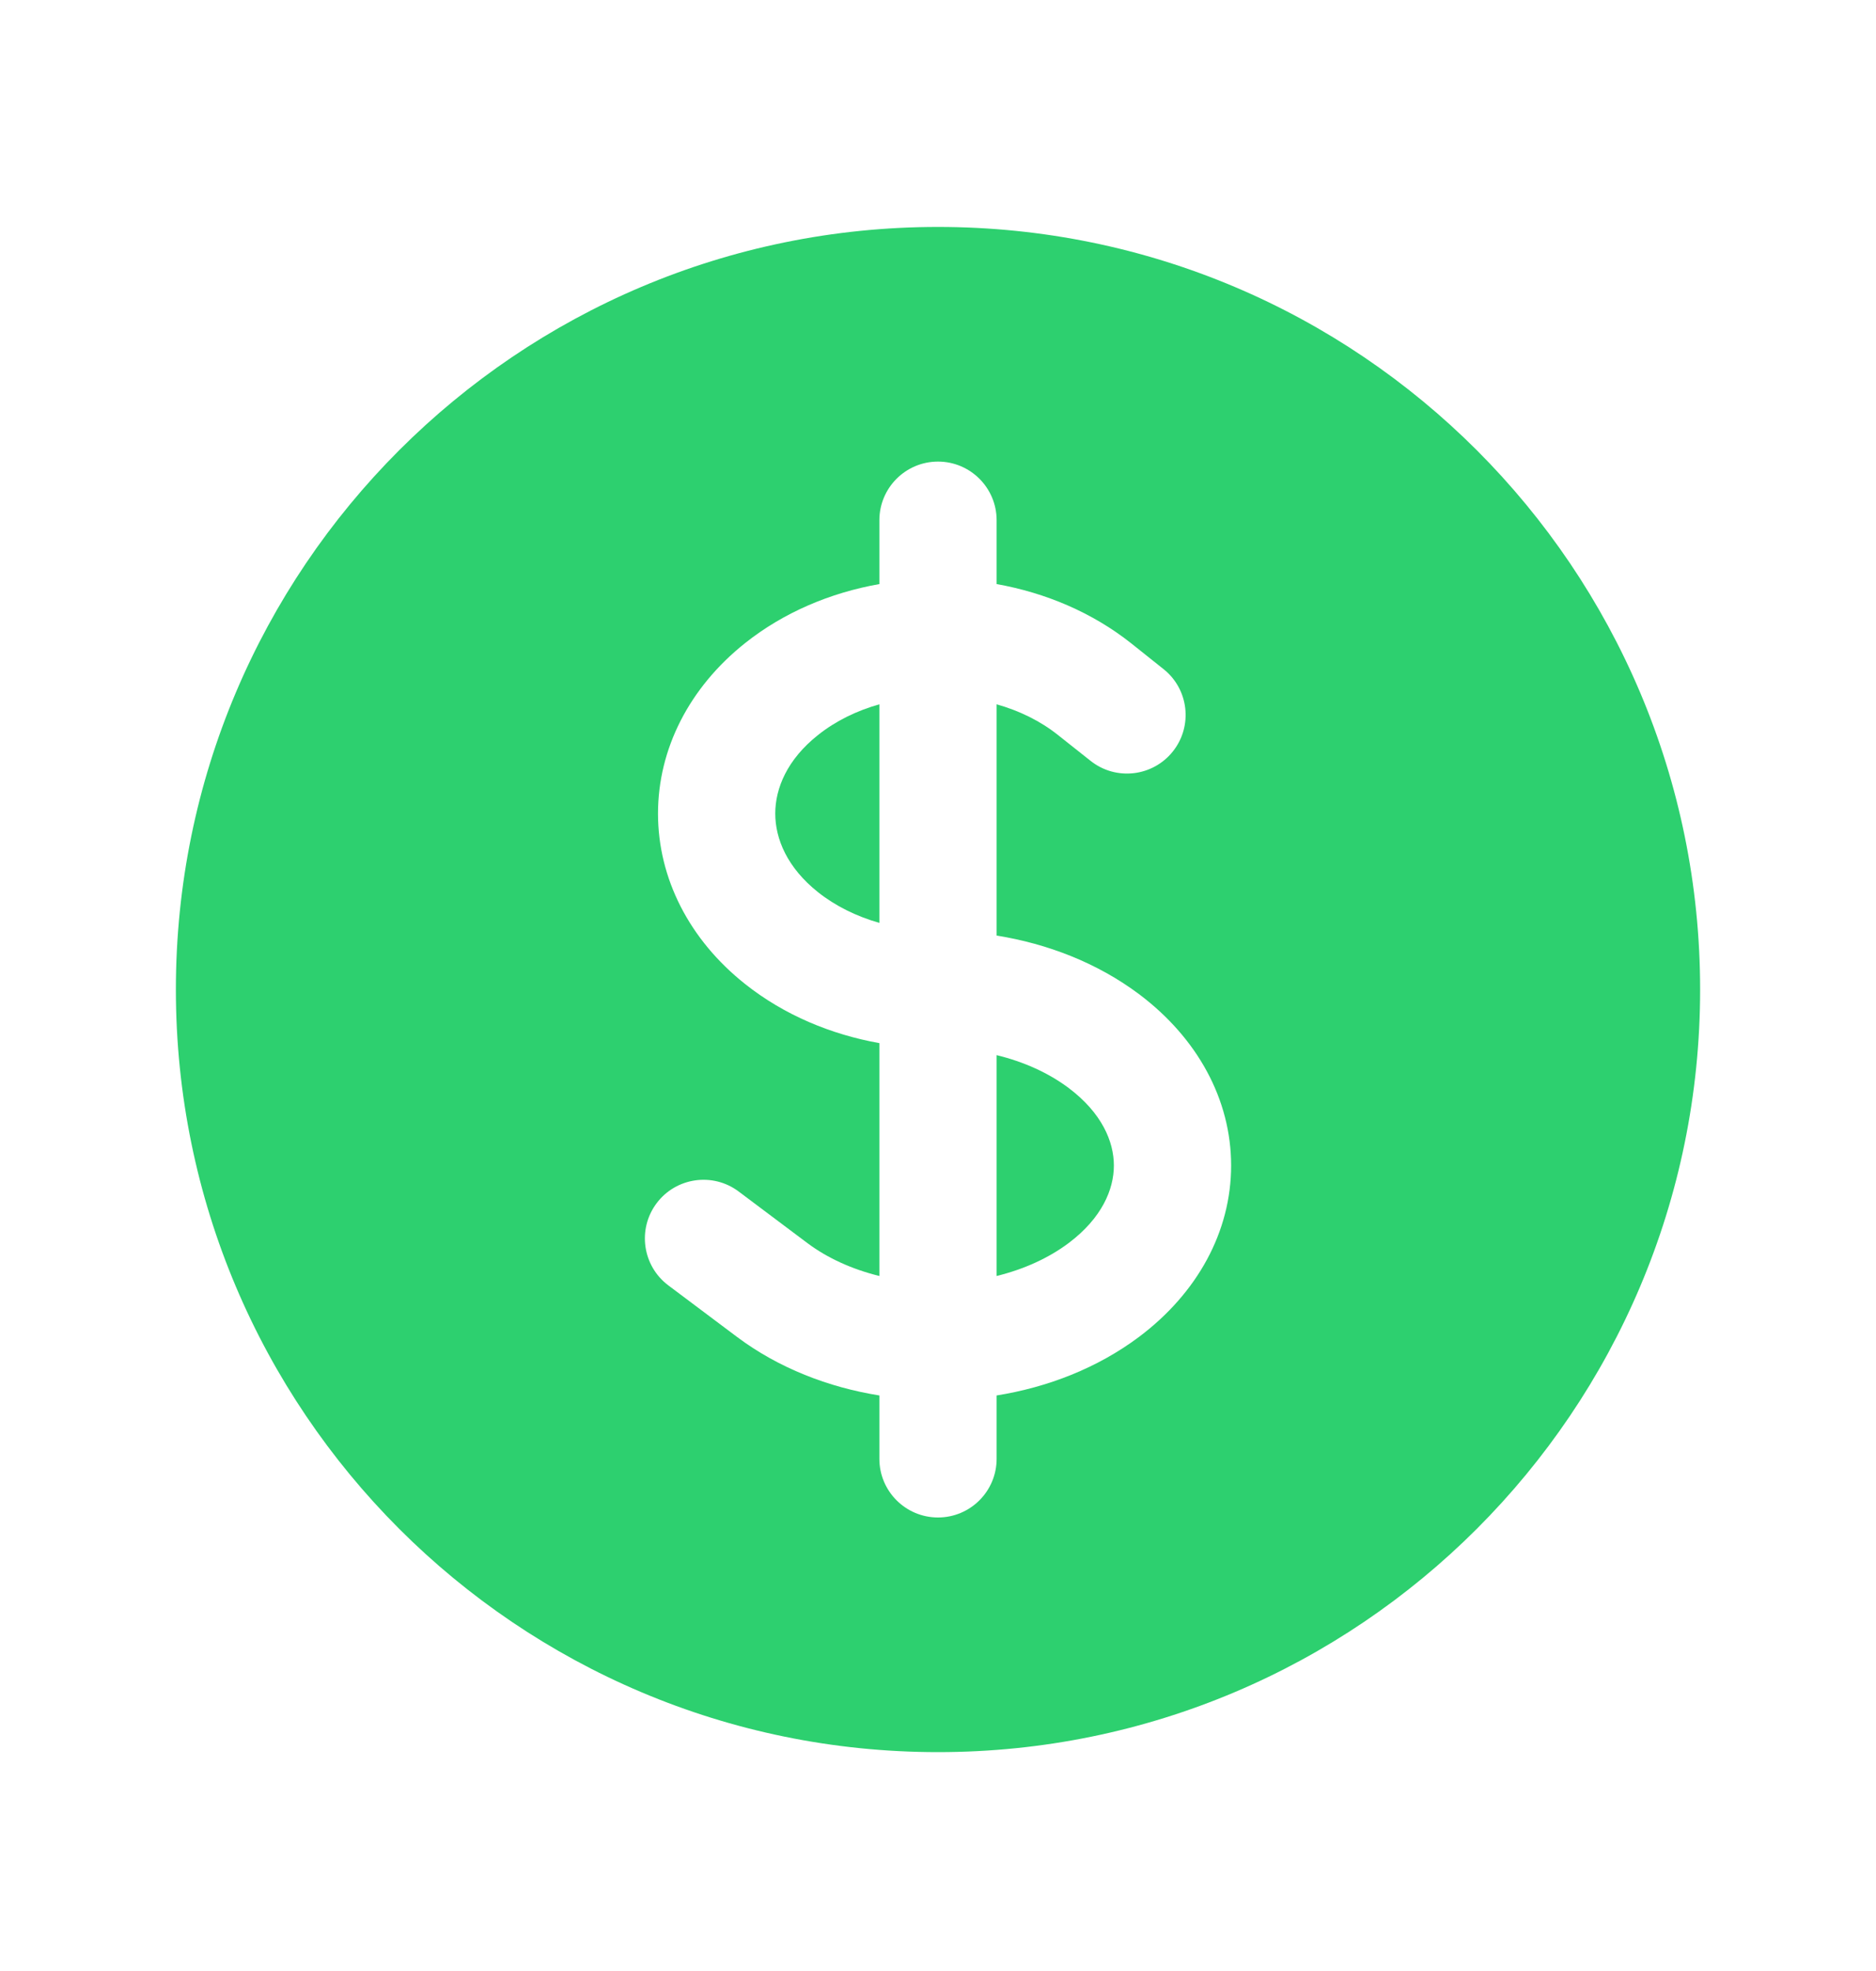 <svg width="20" height="21" viewBox="0 0 20 21" fill="none" xmlns="http://www.w3.org/2000/svg">
<path d="M8.72 7.832C8.909 7.681 9.134 7.572 9.375 7.504V9.833C9.129 9.763 8.905 9.652 8.72 9.505C8.392 9.244 8.265 8.937 8.265 8.668C8.265 8.399 8.392 8.092 8.72 7.832Z" fill="#2DD06F"/>
<path d="M10.625 13.595V11.242C10.914 11.312 11.178 11.431 11.393 11.592C11.748 11.859 11.875 12.164 11.875 12.418C11.875 12.672 11.748 12.977 11.393 13.244C11.178 13.405 10.914 13.524 10.625 13.595Z" fill="#2DD06F"/>
<path fill-rule="evenodd" clip-rule="evenodd" d="M10 2.418C5.513 2.418 1.875 6.056 1.875 10.543C1.875 15.03 5.513 18.668 10 18.668C14.487 18.668 18.125 15.03 18.125 10.543C18.125 6.056 14.487 2.418 10 2.418ZM10.625 5.543C10.625 5.198 10.345 4.918 10 4.918C9.655 4.918 9.375 5.198 9.375 5.543V6.223C8.853 6.315 8.354 6.525 7.942 6.853C7.349 7.325 7.015 7.978 7.015 8.668C7.015 9.359 7.349 10.012 7.942 10.483C8.361 10.816 8.861 11.022 9.375 11.114V13.595C9.086 13.524 8.822 13.405 8.607 13.244L7.875 12.695C7.599 12.488 7.207 12.544 7 12.82C6.793 13.096 6.849 13.488 7.125 13.695L7.857 14.244C8.302 14.577 8.832 14.781 9.375 14.868V15.543C9.375 15.888 9.655 16.168 10 16.168C10.345 16.168 10.625 15.888 10.625 15.543V14.868C11.168 14.781 11.698 14.577 12.143 14.244C12.764 13.778 13.125 13.124 13.125 12.418C13.125 11.713 12.764 11.058 12.143 10.592C11.698 10.259 11.168 10.055 10.625 9.968V7.504C10.866 7.572 11.091 7.681 11.28 7.832L11.626 8.106C11.896 8.321 12.289 8.276 12.504 8.006C12.719 7.736 12.674 7.342 12.403 7.128L12.058 6.853C11.645 6.526 11.147 6.316 10.625 6.223V5.543Z" fill="#2DD06F"/>
</svg>
